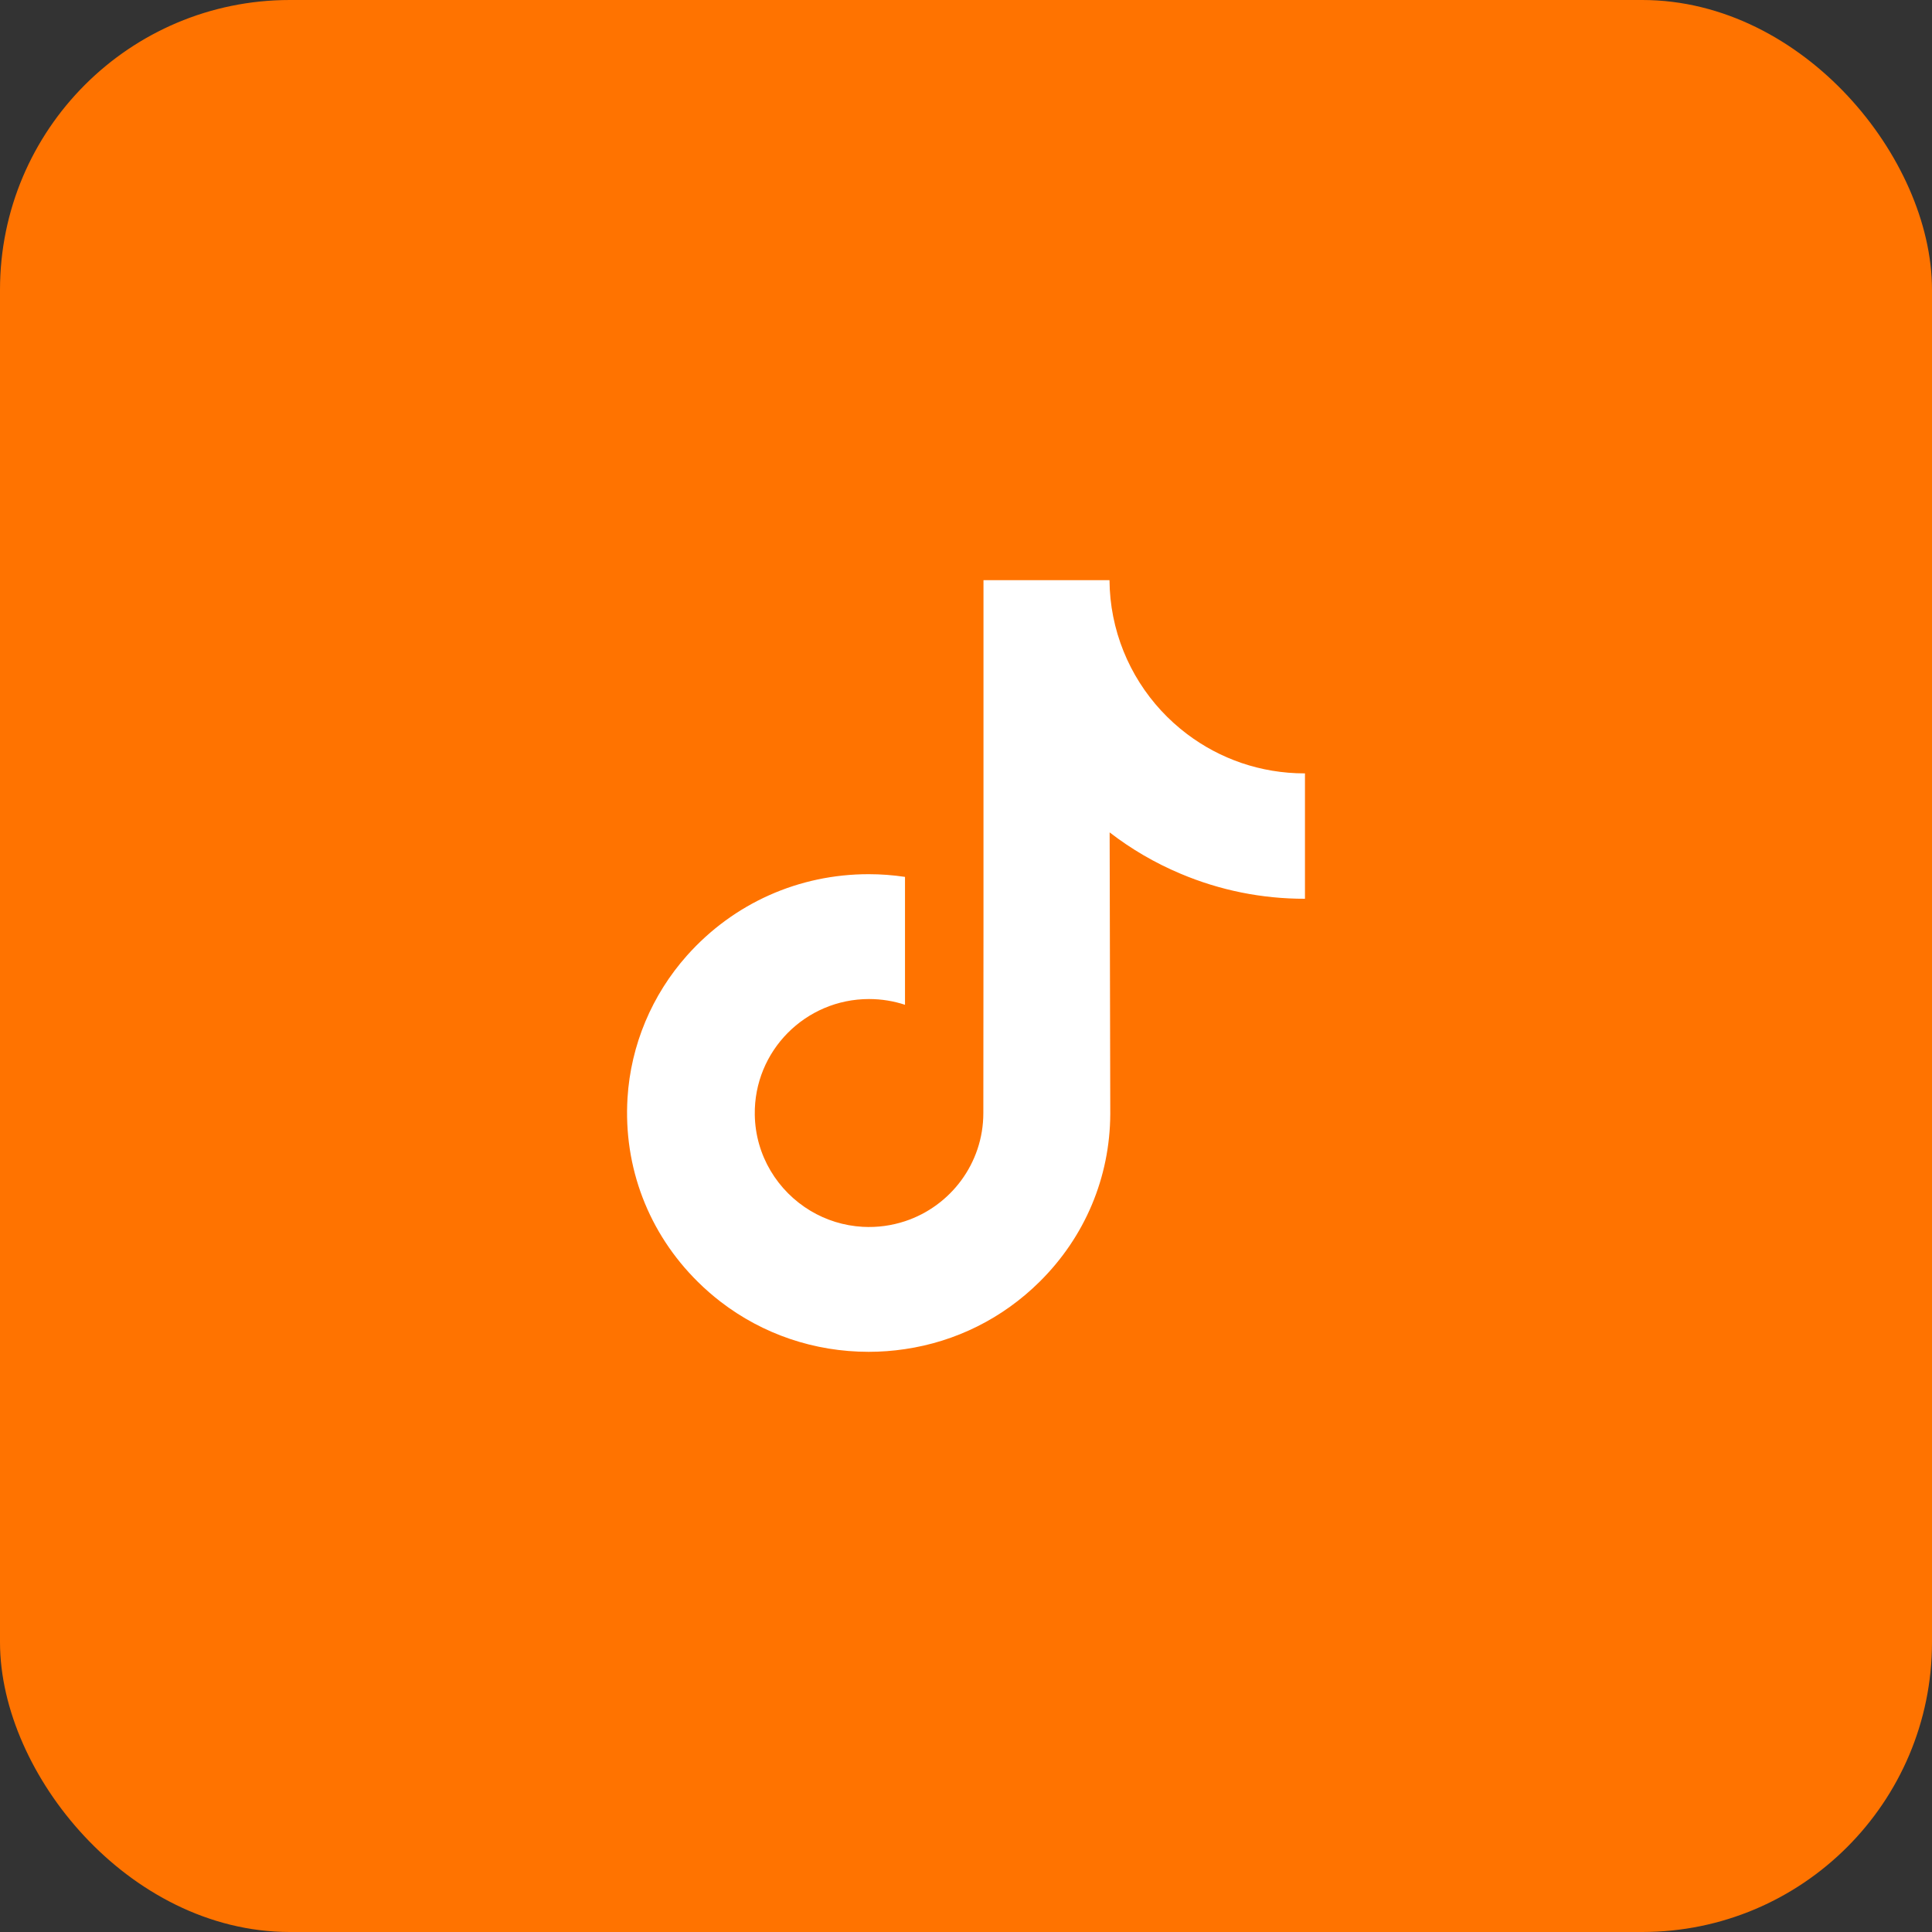 <svg width="40" height="40" viewBox="0 0 40 40" fill="none" xmlns="http://www.w3.org/2000/svg">
<rect x="0" y="0" width="40" height="40" fill="#333333" stroke="none"/>
<rect x="0.5" y="0.5" width="39" height="39" rx="5.5" fill="#FF7300"/>
<rect x="0.5" y="0.5" width="39" height="39" rx="5.5" stroke="#FF7300"/>
<g clip-path="url(#clip0_13527_1006)">
<path d="M27.011 16.012C26.097 16.012 25.255 15.71 24.578 15.199C23.802 14.614 23.245 13.756 23.048 12.767C22.999 12.523 22.973 12.271 22.971 12.012H20.362V19.14L20.359 23.044C20.359 24.087 19.679 24.973 18.737 25.284C18.464 25.374 18.168 25.417 17.861 25.4C17.468 25.378 17.101 25.26 16.781 25.069C16.101 24.662 15.639 23.924 15.627 23.079C15.607 21.76 16.674 20.684 17.993 20.684C18.253 20.684 18.503 20.726 18.737 20.803V18.855V18.155C18.49 18.118 18.239 18.099 17.985 18.099C16.541 18.099 15.191 18.699 14.226 19.78C13.497 20.597 13.059 21.639 12.992 22.732C12.904 24.168 13.429 25.532 14.448 26.539C14.597 26.687 14.755 26.824 14.919 26.951C15.792 27.623 16.86 27.988 17.985 27.988C18.239 27.988 18.49 27.969 18.737 27.932C19.788 27.777 20.757 27.296 21.522 26.539C22.462 25.61 22.981 24.377 22.987 23.064L22.974 17.234C23.422 17.58 23.912 17.866 24.439 18.088C25.257 18.434 26.125 18.609 27.018 18.608V16.714V16.012C27.019 16.012 27.011 16.012 27.011 16.012Z" fill="white"/>
</g>
<defs>
<clipPath id="clip0_13527_1006">
<rect width="16" height="16" fill="white" transform="translate(12 12)"/>
</clipPath>
</defs>
</svg>
